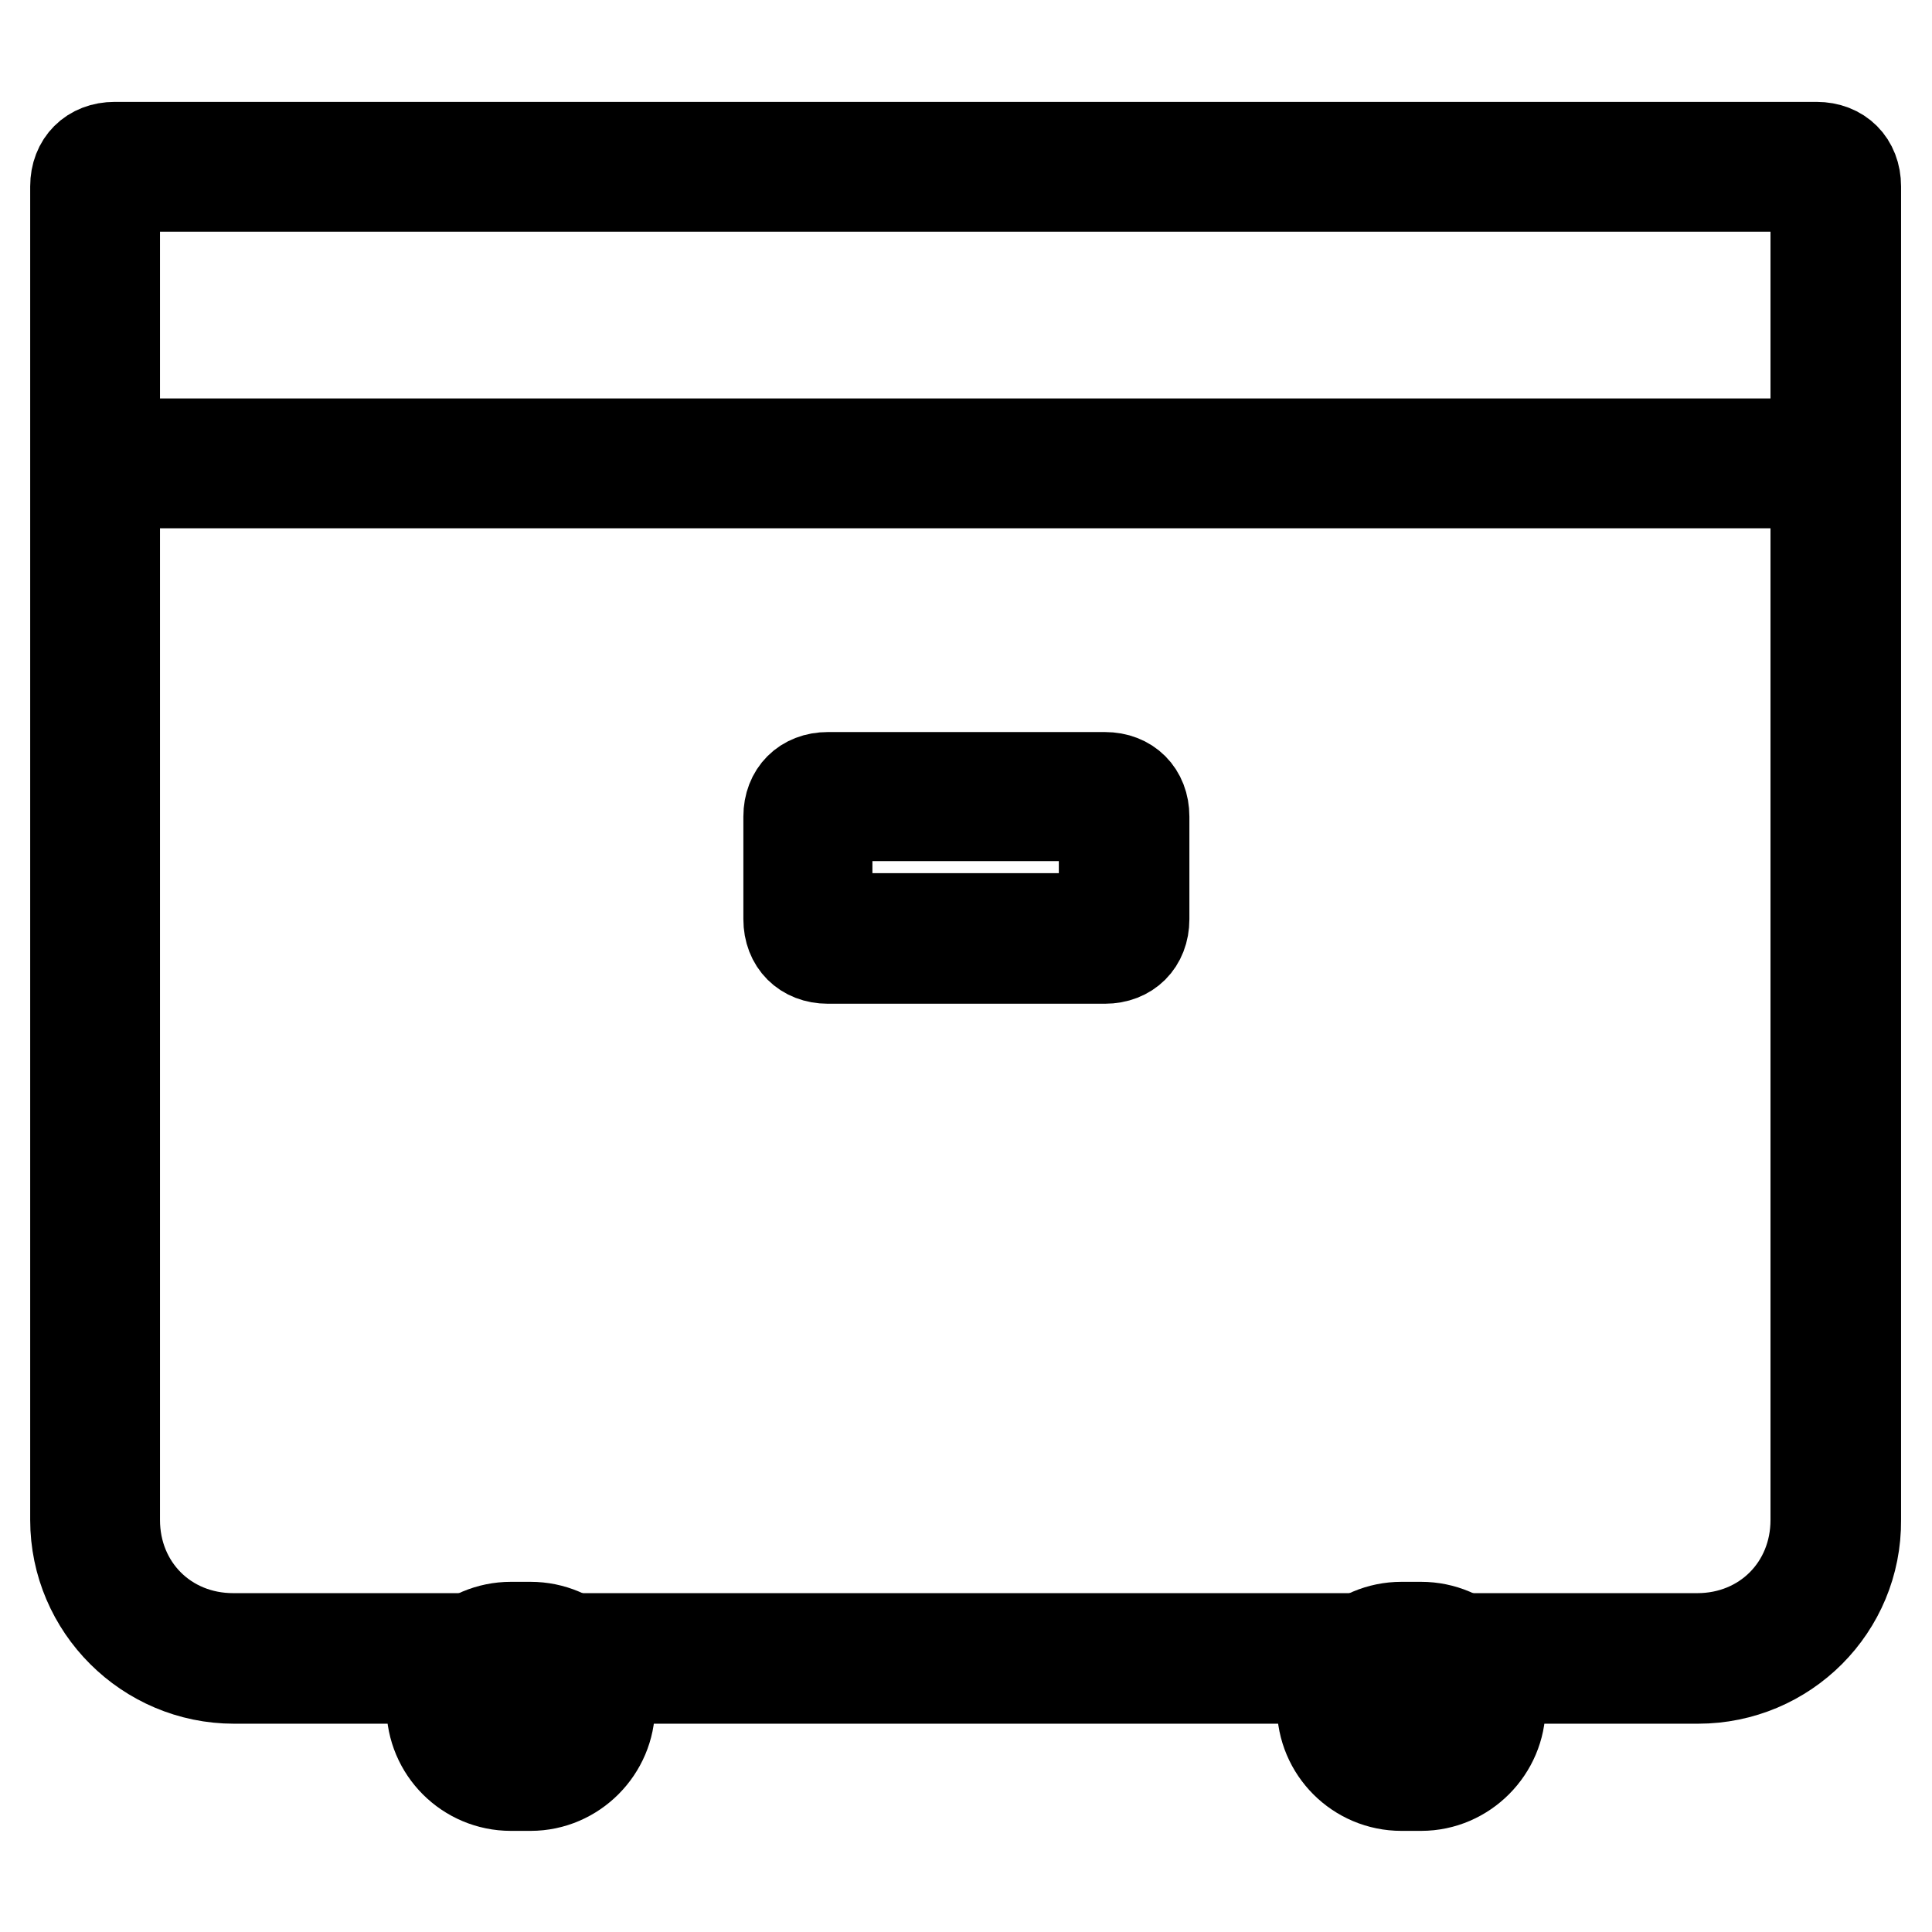 <?xml version="1.0" encoding="utf-8"?>
<!-- Svg Vector Icons : http://www.onlinewebfonts.com/icon -->
<!DOCTYPE svg PUBLIC "-//W3C//DTD SVG 1.1//EN" "http://www.w3.org/Graphics/SVG/1.1/DTD/svg11.dtd">
<svg version="1.1" xmlns="http://www.w3.org/2000/svg" xmlns:xlink="http://www.w3.org/1999/xlink" x="0px" y="0px" viewBox="0 0 256 256" enable-background="new 0 0 256 256" xml:space="preserve">
<g> <path stroke-width="12" fill-opacity="0" stroke="#000000"  d="M70.3,236.6h-2.6c-5.8,0-10.5-4.7-10.5-10.5c0-5.8,4.7-10.5,10.5-10.5h2.6c5.8,0,10.5,4.7,10.5,10.5 C80.8,231.8,76.1,236.6,70.3,236.6z M67.7,220.8c-3.1,0-5.2,2.1-5.2,5.2c0,3.1,2.1,5.2,5.2,5.2h2.6c3.1,0,5.2-2.1,5.2-5.2 c0-3.1-2.1-5.2-5.2-5.2H67.7z M188.3,236.6h-2.6c-5.8,0-10.5-4.7-10.5-10.5c0-5.8,4.7-10.5,10.5-10.5h2.6c5.8,0,10.5,4.7,10.5,10.5 C198.8,231.8,194.1,236.6,188.3,236.6z M185.7,220.8c-3.1,0-5.2,2.1-5.2,5.2c0,3.1,2.1,5.2,5.2,5.2h2.6c3.1,0,5.2-2.1,5.2-5.2 c0-3.1-2.1-5.2-5.2-5.2H185.7z"/> <path stroke-width="12" fill-opacity="0" stroke="#000000"  d="M225,222.4H31c-11.5,0-21-9.4-21-21V24.7c0-3.1,2.1-5.2,5.2-5.2h225.5c3.1,0,5.2,2.1,5.2,5.2v176.7 C246,213,236.6,222.4,225,222.4z M15.2,24.7v176.7c0,8.9,6.8,15.7,15.7,15.7h194c8.9,0,15.7-6.8,15.7-15.7V24.7H15.2z M15.2,22.1 v2.6V22.1z"/> <path stroke-width="12" fill-opacity="0" stroke="#000000"  d="M13.1,58.8h229.7V64H13.1V58.8z M146.4,127h-36.7c-3.1,0-5.2-2.1-5.2-5.2v-13.6c0-3.1,2.1-5.2,5.2-5.2h36.7 c3.1,0,5.2,2.1,5.2,5.2v13.6C151.6,124.9,149.5,127,146.4,127z M109.6,108.1v13.6h36.7v-13.6H109.6z M109.6,105.4v2.6V105.4z"/></g>
</svg>